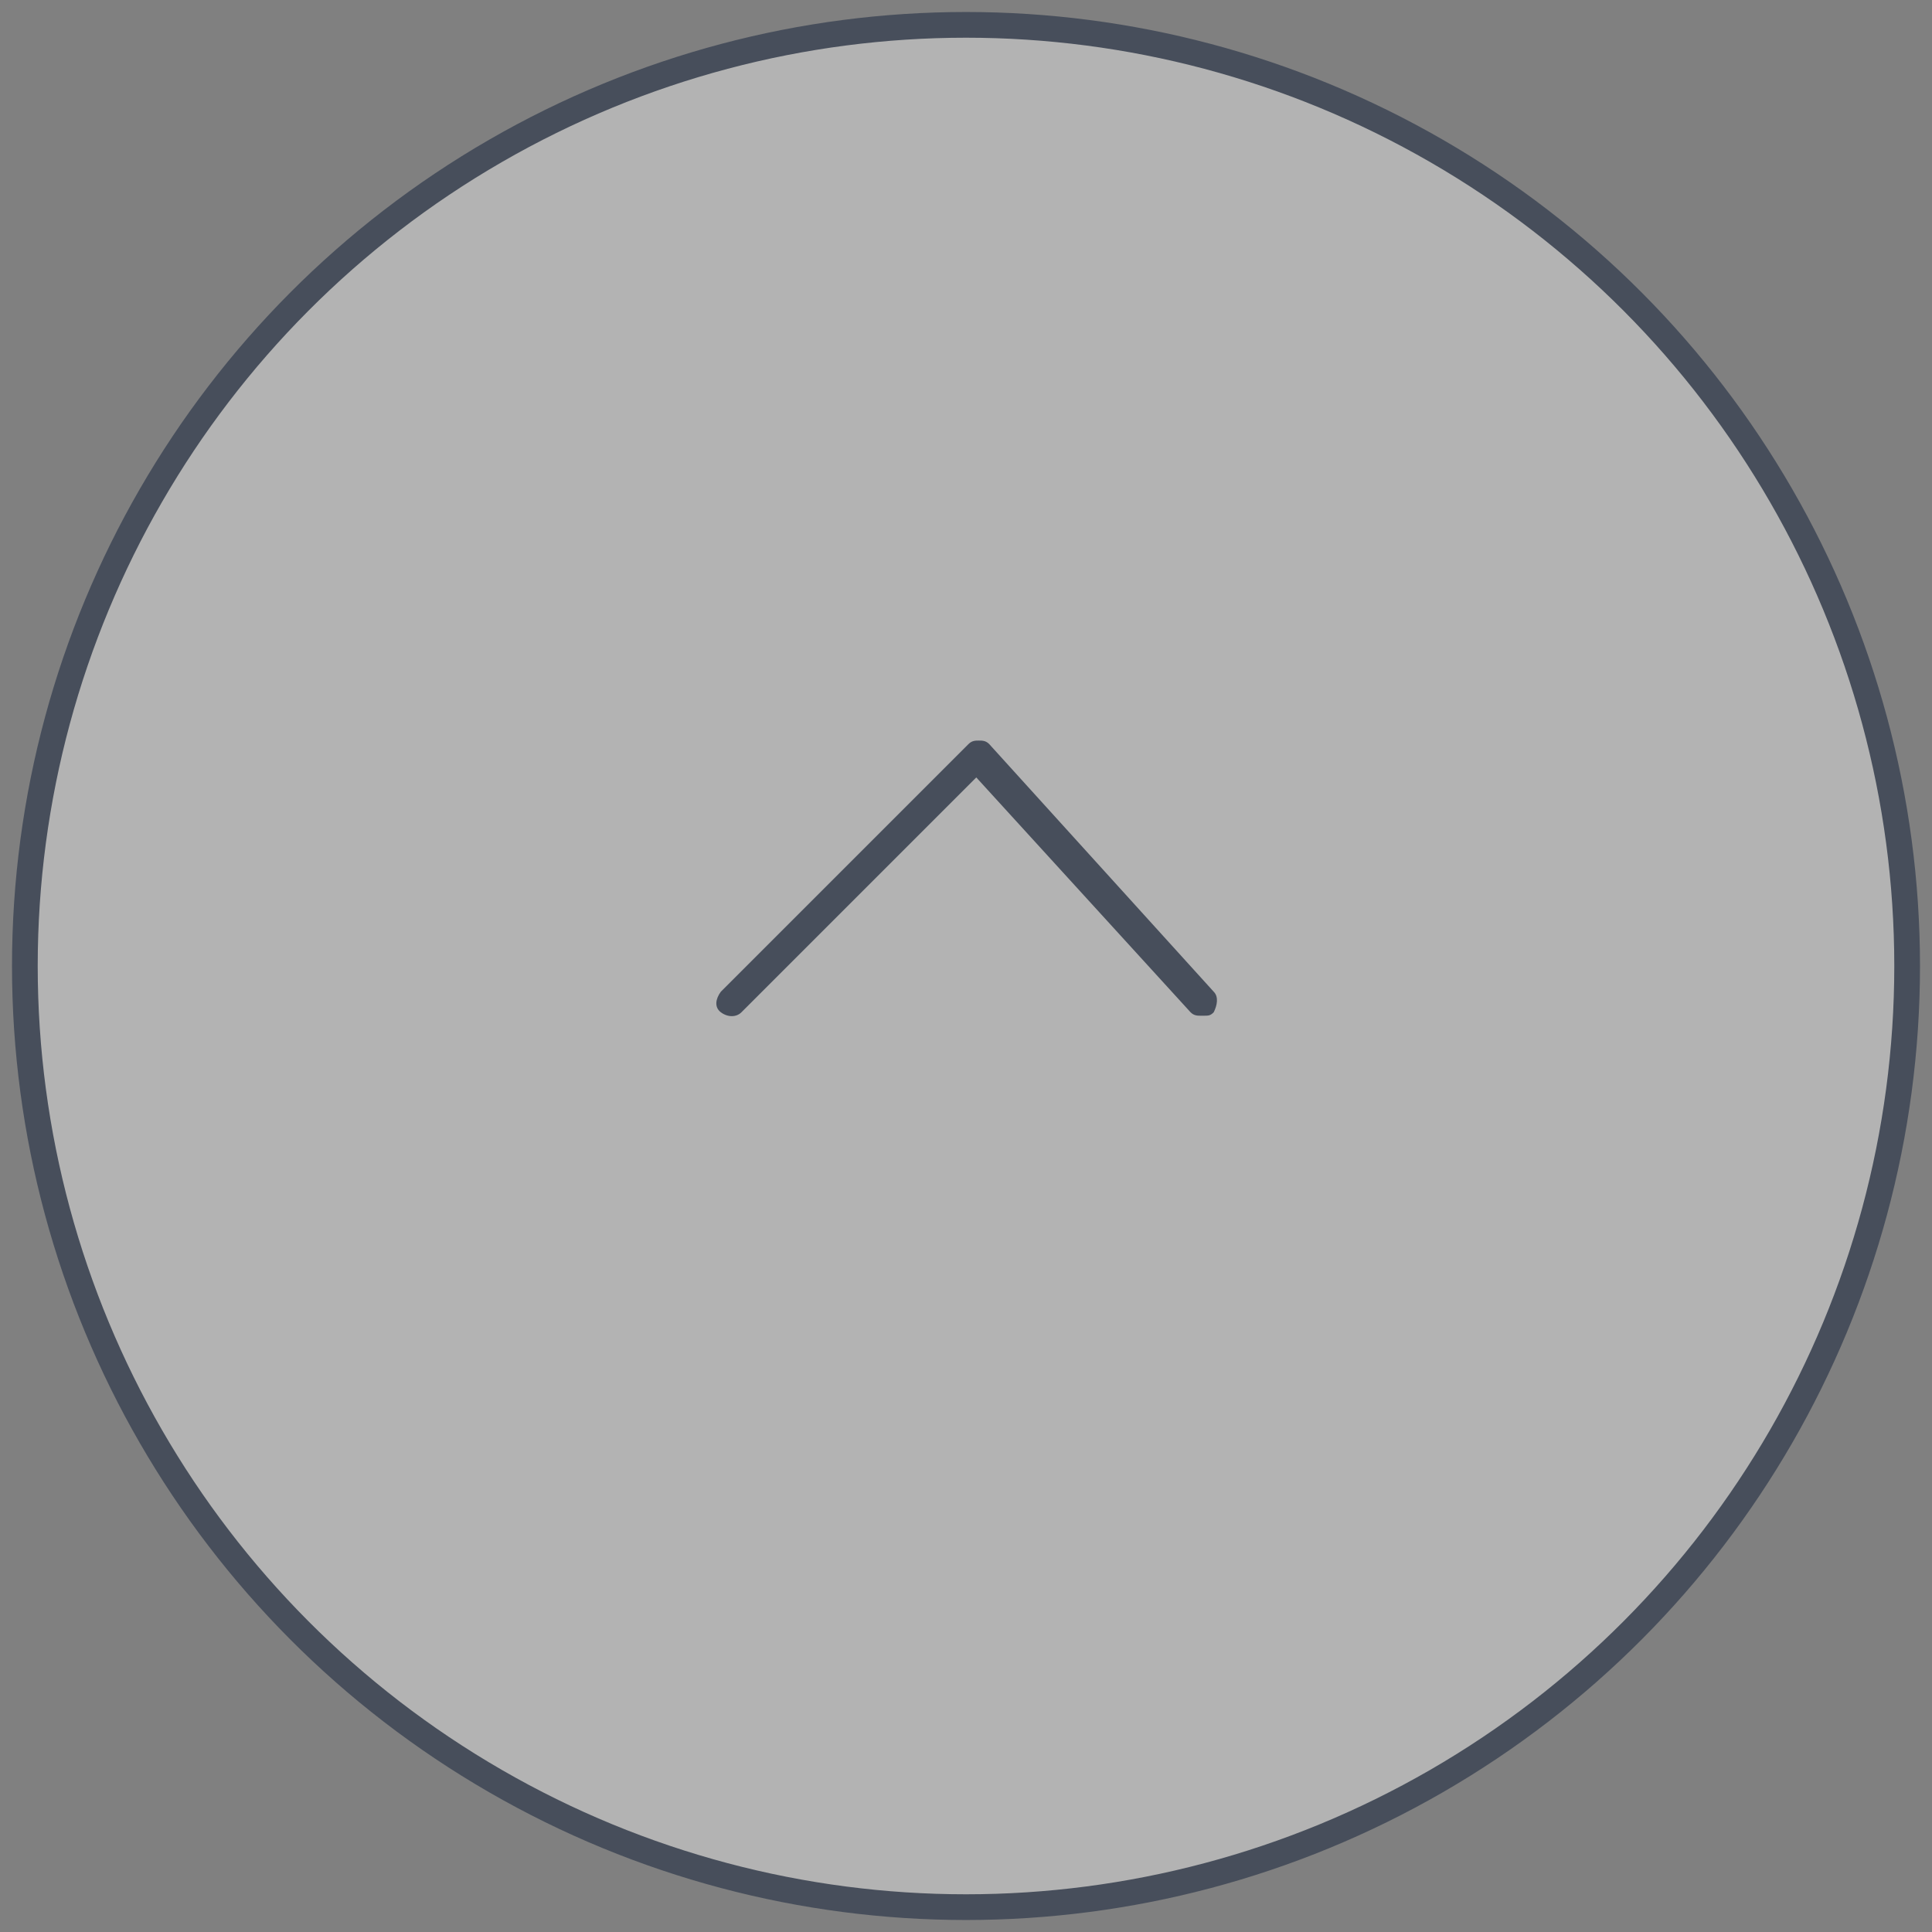<?xml version="1.0" encoding="UTF-8"?>
<svg id="_レイヤー_1" xmlns="http://www.w3.org/2000/svg" version="1.1" viewBox="0 0 225.4 225.4">
  <rect x="0" y="0" width="225.4" height="225.4" fill="#808080" stroke="none"/>
  <!-- Generator: Adobe Illustrator 29.2.1, SVG Export Plug-In . SVG Version: 2.1.0 Build 116)  -->
  <defs>
    <style>
      .st0 {
        fill: #fff;
        fill-opacity: .4;
        stroke: #474e5b;
        stroke-miterlimit: 10;
        stroke-width: 3px;
      }

      .st1 {
        fill: #474e5b;
      }
    </style>
  </defs>
  <circle class="st0" cx="112.7" cy="112.7" r="109.8"/>
  <g id="_レイヤー_2">
    <g id="_レイヤー_1-2">
      <path class="st1" d="M140.1,118.5c-.4,0-.8,0-1.2-.4l-25-27.4-27.4,27.4c-.6.6-1.6.6-2.4,0s-.6-1.6,0-2.4l28.9-28.9c.4-.4.8-.4,1.2-.4s.8,0,1.2.4l26.2,28.9c.6.6.4,1.6,0,2.4-.4.4-.6.4-1.2.4h-.3Z"/>
    </g>
  </g>
</svg>